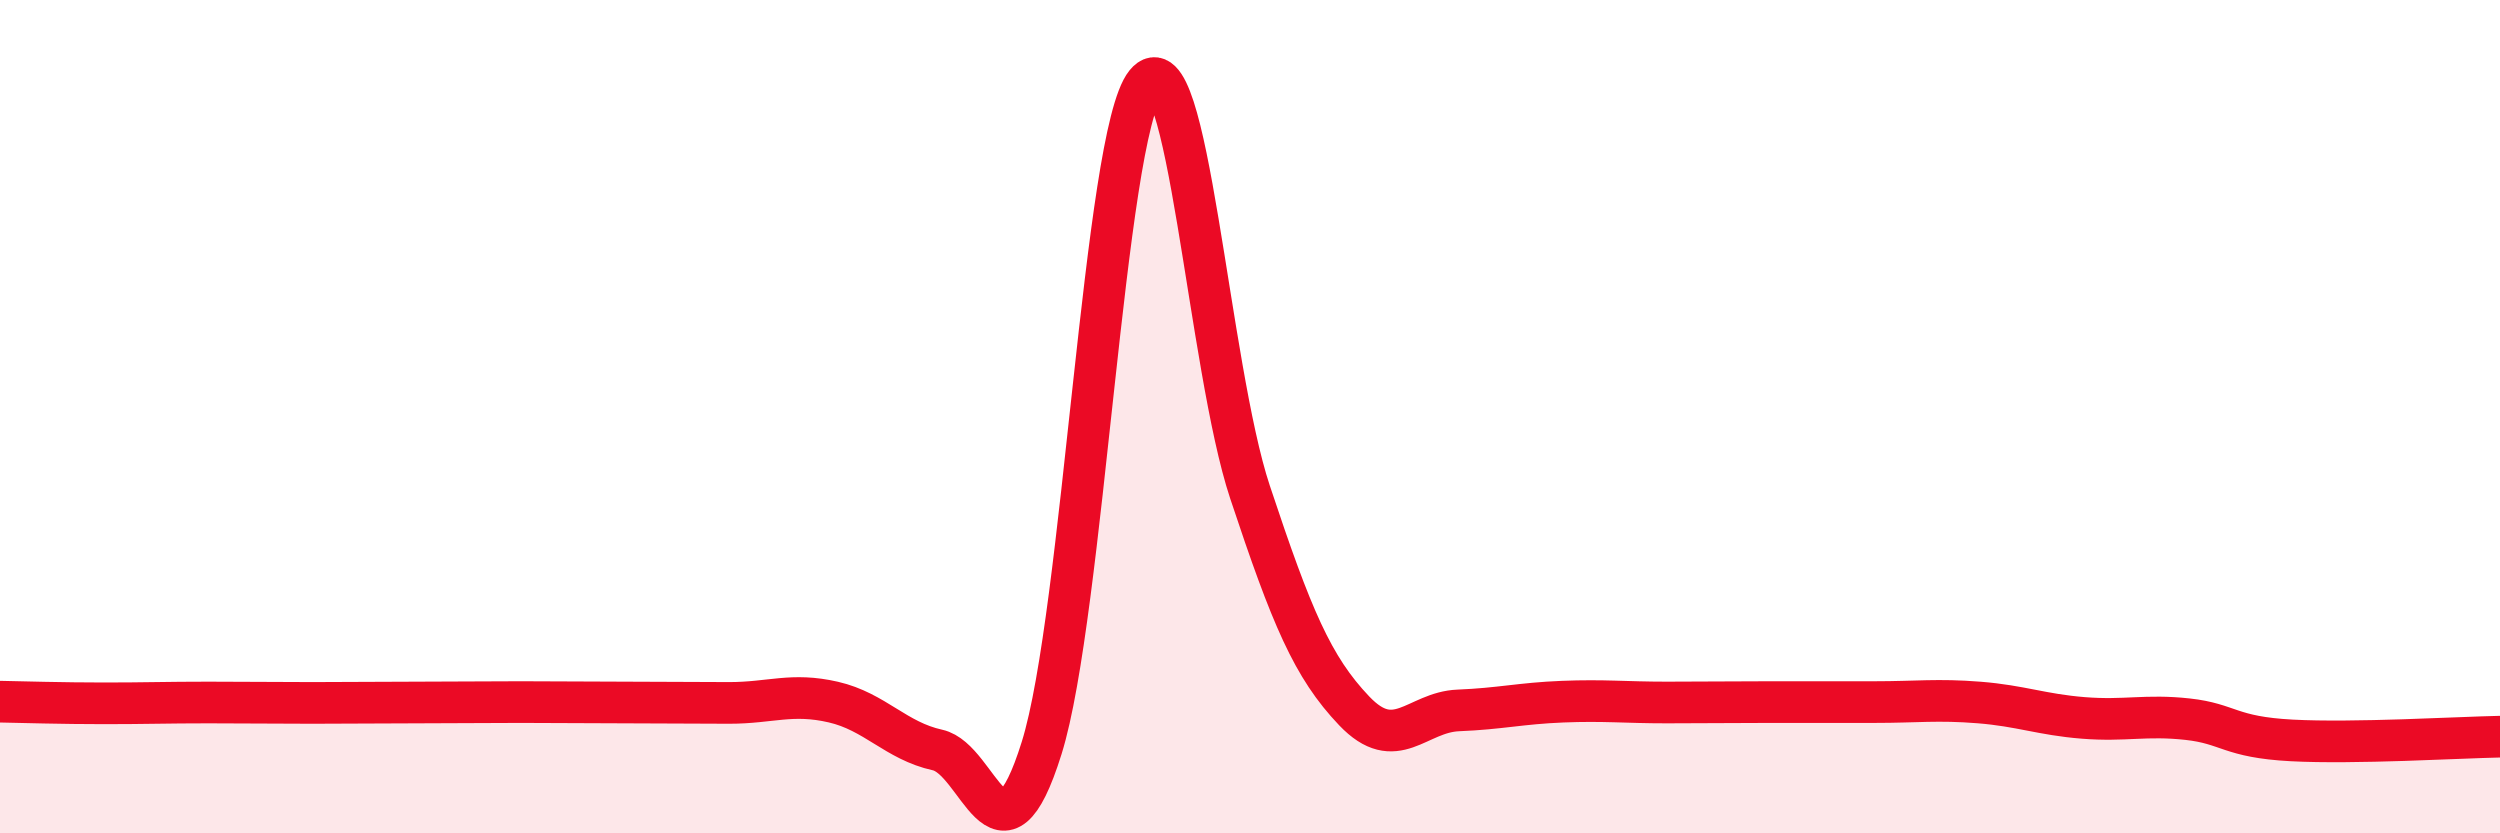 
    <svg width="60" height="20" viewBox="0 0 60 20" xmlns="http://www.w3.org/2000/svg">
      <path
        d="M 0,16.84 C 0.5,16.85 1.5,16.88 2.5,16.88 C 3.5,16.88 4,16.86 5,16.86 C 6,16.86 6.5,16.87 7.5,16.87 C 8.5,16.87 9,16.86 10,16.86 C 11,16.86 11.5,16.85 12.5,16.85 C 13.5,16.85 14,16.86 15,16.86 C 16,16.86 16.5,16.87 17.5,16.87 C 18.5,16.87 19,16.62 20,16.85 C 21,17.08 21.5,17.78 22.5,18 C 23.5,18.22 24,21.15 25,17.95 C 26,14.75 26.5,3.23 27.5,2 C 28.5,0.77 29,8.8 30,11.81 C 31,14.82 31.5,16.01 32.5,17.06 C 33.5,18.11 34,17.09 35,17.05 C 36,17.01 36.5,16.88 37.5,16.84 C 38.5,16.8 39,16.86 40,16.86 C 41,16.86 41.5,16.85 42.5,16.85 C 43.5,16.85 44,16.85 45,16.85 C 46,16.85 46.5,16.78 47.5,16.86 C 48.5,16.94 49,17.15 50,17.23 C 51,17.31 51.5,17.15 52.5,17.26 C 53.5,17.37 53.5,17.69 55,17.77 C 56.5,17.85 59,17.7 60,17.68L60 20L0 20Z"
        fill="#EB0A25"
        opacity="0.1"
        stroke-linecap="round"
        stroke-linejoin="round"
      />
      <path
        d="M 0,16.84 C 0.5,16.85 1.5,16.88 2.5,16.88 C 3.5,16.88 4,16.86 5,16.86 C 6,16.86 6.5,16.87 7.5,16.87 C 8.5,16.87 9,16.86 10,16.86 C 11,16.86 11.5,16.85 12.5,16.85 C 13.5,16.85 14,16.86 15,16.86 C 16,16.86 16.5,16.87 17.5,16.87 C 18.5,16.87 19,16.62 20,16.85 C 21,17.08 21.5,17.78 22.5,18 C 23.5,18.22 24,21.15 25,17.95 C 26,14.75 26.5,3.23 27.5,2 C 28.5,0.77 29,8.8 30,11.81 C 31,14.82 31.5,16.01 32.5,17.06 C 33.5,18.11 34,17.09 35,17.05 C 36,17.01 36.5,16.88 37.5,16.84 C 38.5,16.8 39,16.86 40,16.86 C 41,16.86 41.5,16.85 42.5,16.85 C 43.5,16.85 44,16.85 45,16.85 C 46,16.85 46.5,16.78 47.5,16.86 C 48.5,16.94 49,17.15 50,17.23 C 51,17.31 51.5,17.15 52.5,17.26 C 53.5,17.37 53.5,17.69 55,17.77 C 56.5,17.85 59,17.7 60,17.68"
        stroke="#EB0A25"
        stroke-width="1"
        fill="none"
        stroke-linecap="round"
        stroke-linejoin="round"
      />
    </svg>
  